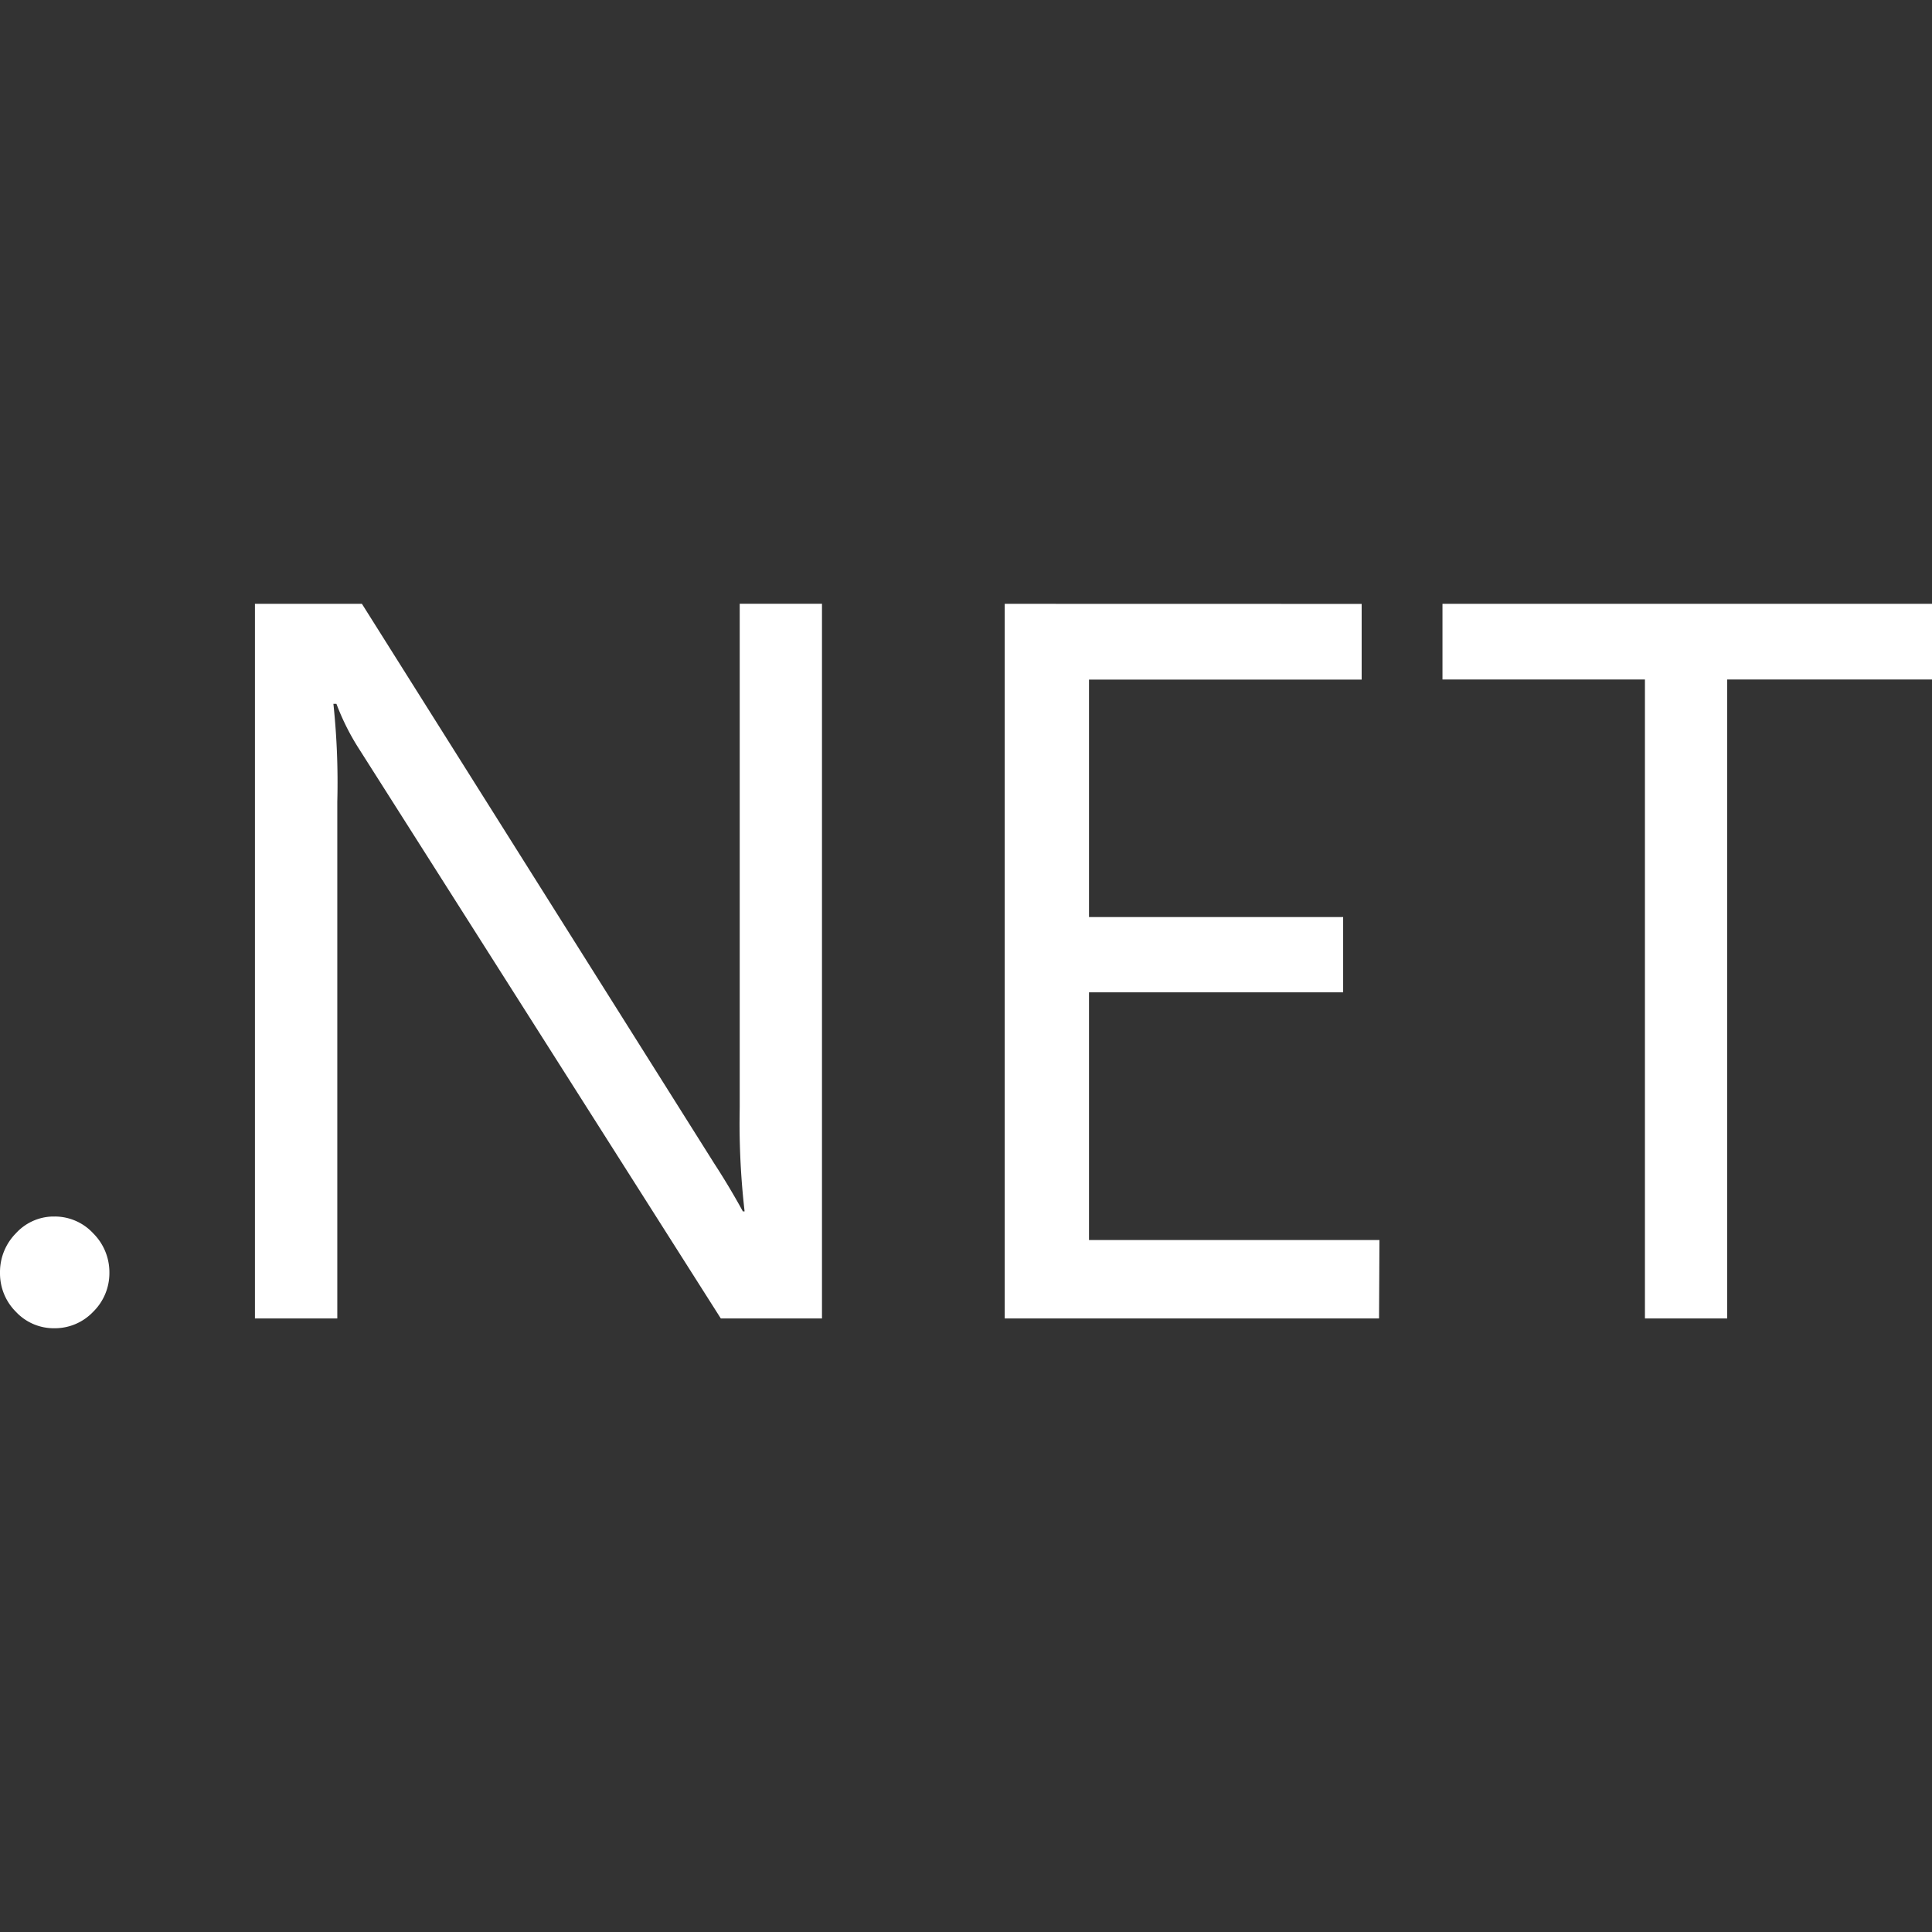 <svg xmlns="http://www.w3.org/2000/svg" viewBox="0 0 24 24" id="dot-net">
    <rect x="0" y="0" width="24" height="24" fill="#333333" stroke="none"/>
    <path fill="#ffffff"
        d="M0 15.808v.009c0 .187.075.356.197.478a.643.643 0 0 0 .47.205H.681a.657.657 0 0 0 .476-.204.673.673 0 0 0 .202-.481V15.806a.683.683 0 0 0-.201-.485.65.65 0 0 0-.478-.209H.653a.638.638 0 0 0-.456.209.684.684 0 0 0-.197.482v.005zM16.915 8.442v-.94l-4.434-.001v8.877h4.65l.005-.974h-3.608v-3.077h3.157v-.935h-3.157v-2.95zM4.464 9.309l-.007-.011zM24 7.501h-6.081v.94h2.515v7.937h1.022V8.441H24zM4.19 9.961a9.284 9.284 0 0 0-.053-1.26l.004.042h.038c.081.213.175.395.285.566l4.49 7.069h1.257V7.5H9.189v6.243l-.002.202c0 .389.023.772.068 1.149l-.004-.046h-.023a9.115 9.115 0 0 0-.355-.594L4.496 7.501H3.167v8.877H4.19V9.961z"></path>
</svg>